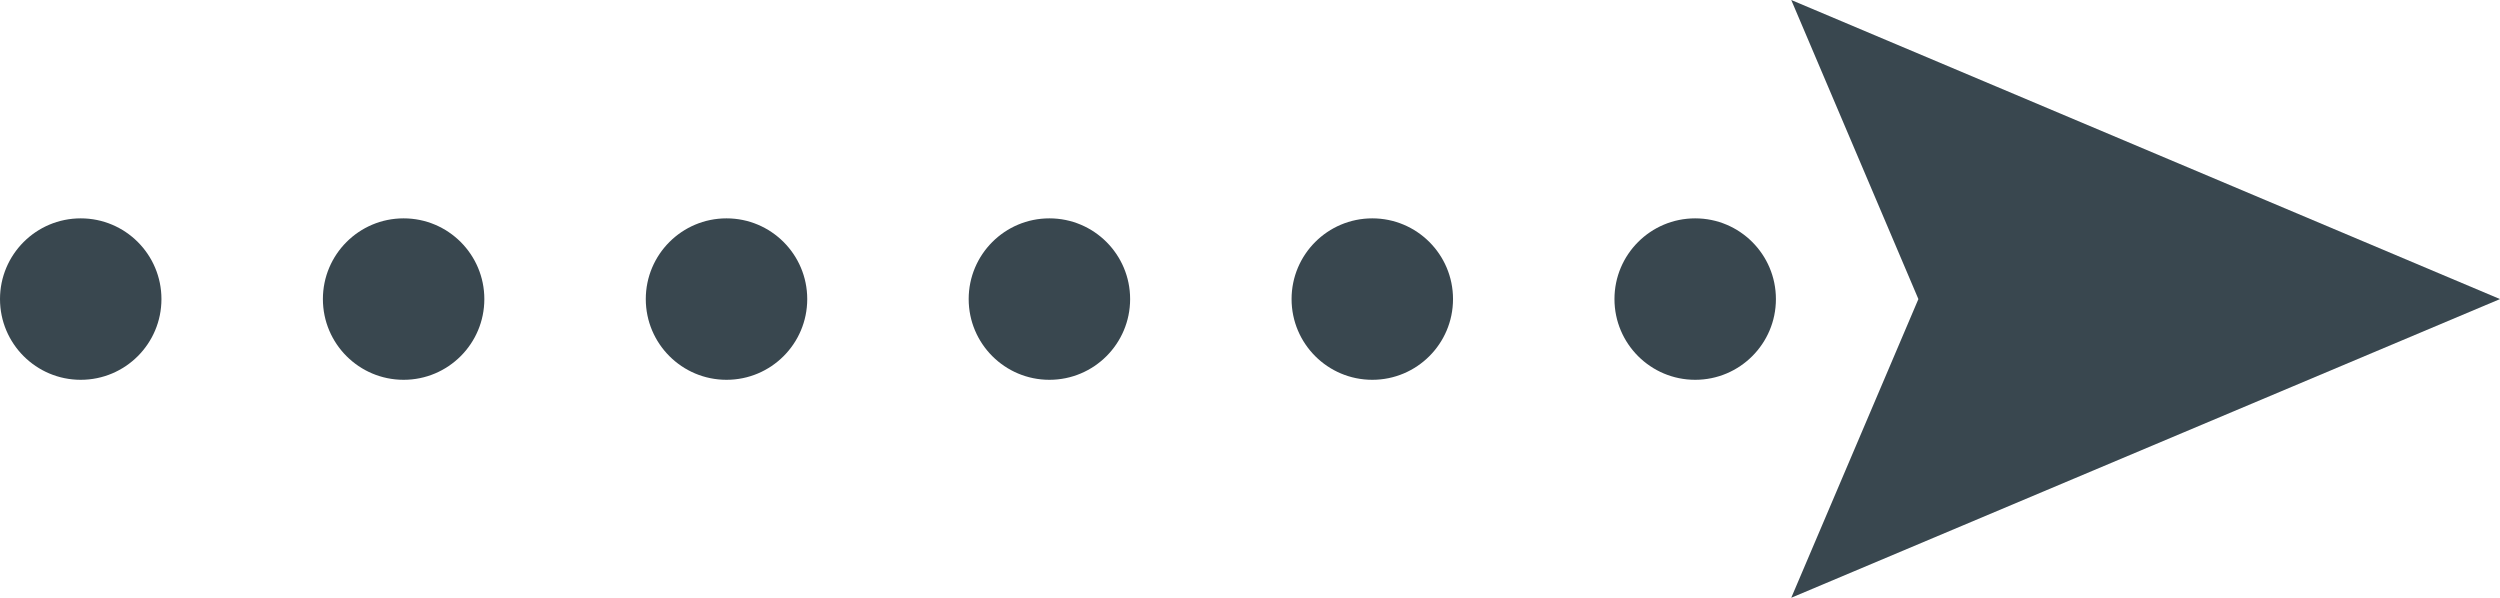 <svg xmlns="http://www.w3.org/2000/svg" viewBox="0 0 61.94 14.81"><g data-name="Layer 2"><g data-name="The interview process"><g data-name="Arrow 01" fill="#39474f"><path d="M48.5 7.31a1.53 1.53 0 01.25-.77s.08-.06.13 0 .12.29.12.46a1.35 1.35 0 010 .91c0 .12-.08.29-.12.38s-.09.07-.13 0a1.52 1.52 0 01-.25-.76.67.67 0 010-.22z"/><path d="M49.14 7.09a.37.37 0 01.37.37.38.38 0 01-.37.37.49.49 0 010-.74z"/><path d="M49.32 6.65v-.08a.84.84 0 01.83.84.83.83 0 01-.83.83v-.08a1.89 1.89 0 010-1.51z"/><path d="M49.5 6.39c.08-.11.17-.06.25.1a2.74 2.74 0 01.25.82.67.67 0 010 .2 3 3 0 01-.25.82c-.08.15-.17.2-.25.09a1.64 1.64 0 010-2.03z"/><path d="M44.38 14.81l3.15-7.4L44.38 0l17.56 7.41-17.56 7.4z"/><circle cx="42" cy="7.41" r="2"/><circle cx="34" cy="7.41" r="2"/><circle cx="26" cy="7.41" r="2"/><circle cx="18" cy="7.41" r="2"/><circle cx="10" cy="7.41" r="2"/><circle cx="2" cy="7.41" r="2"/></g></g></g></svg>